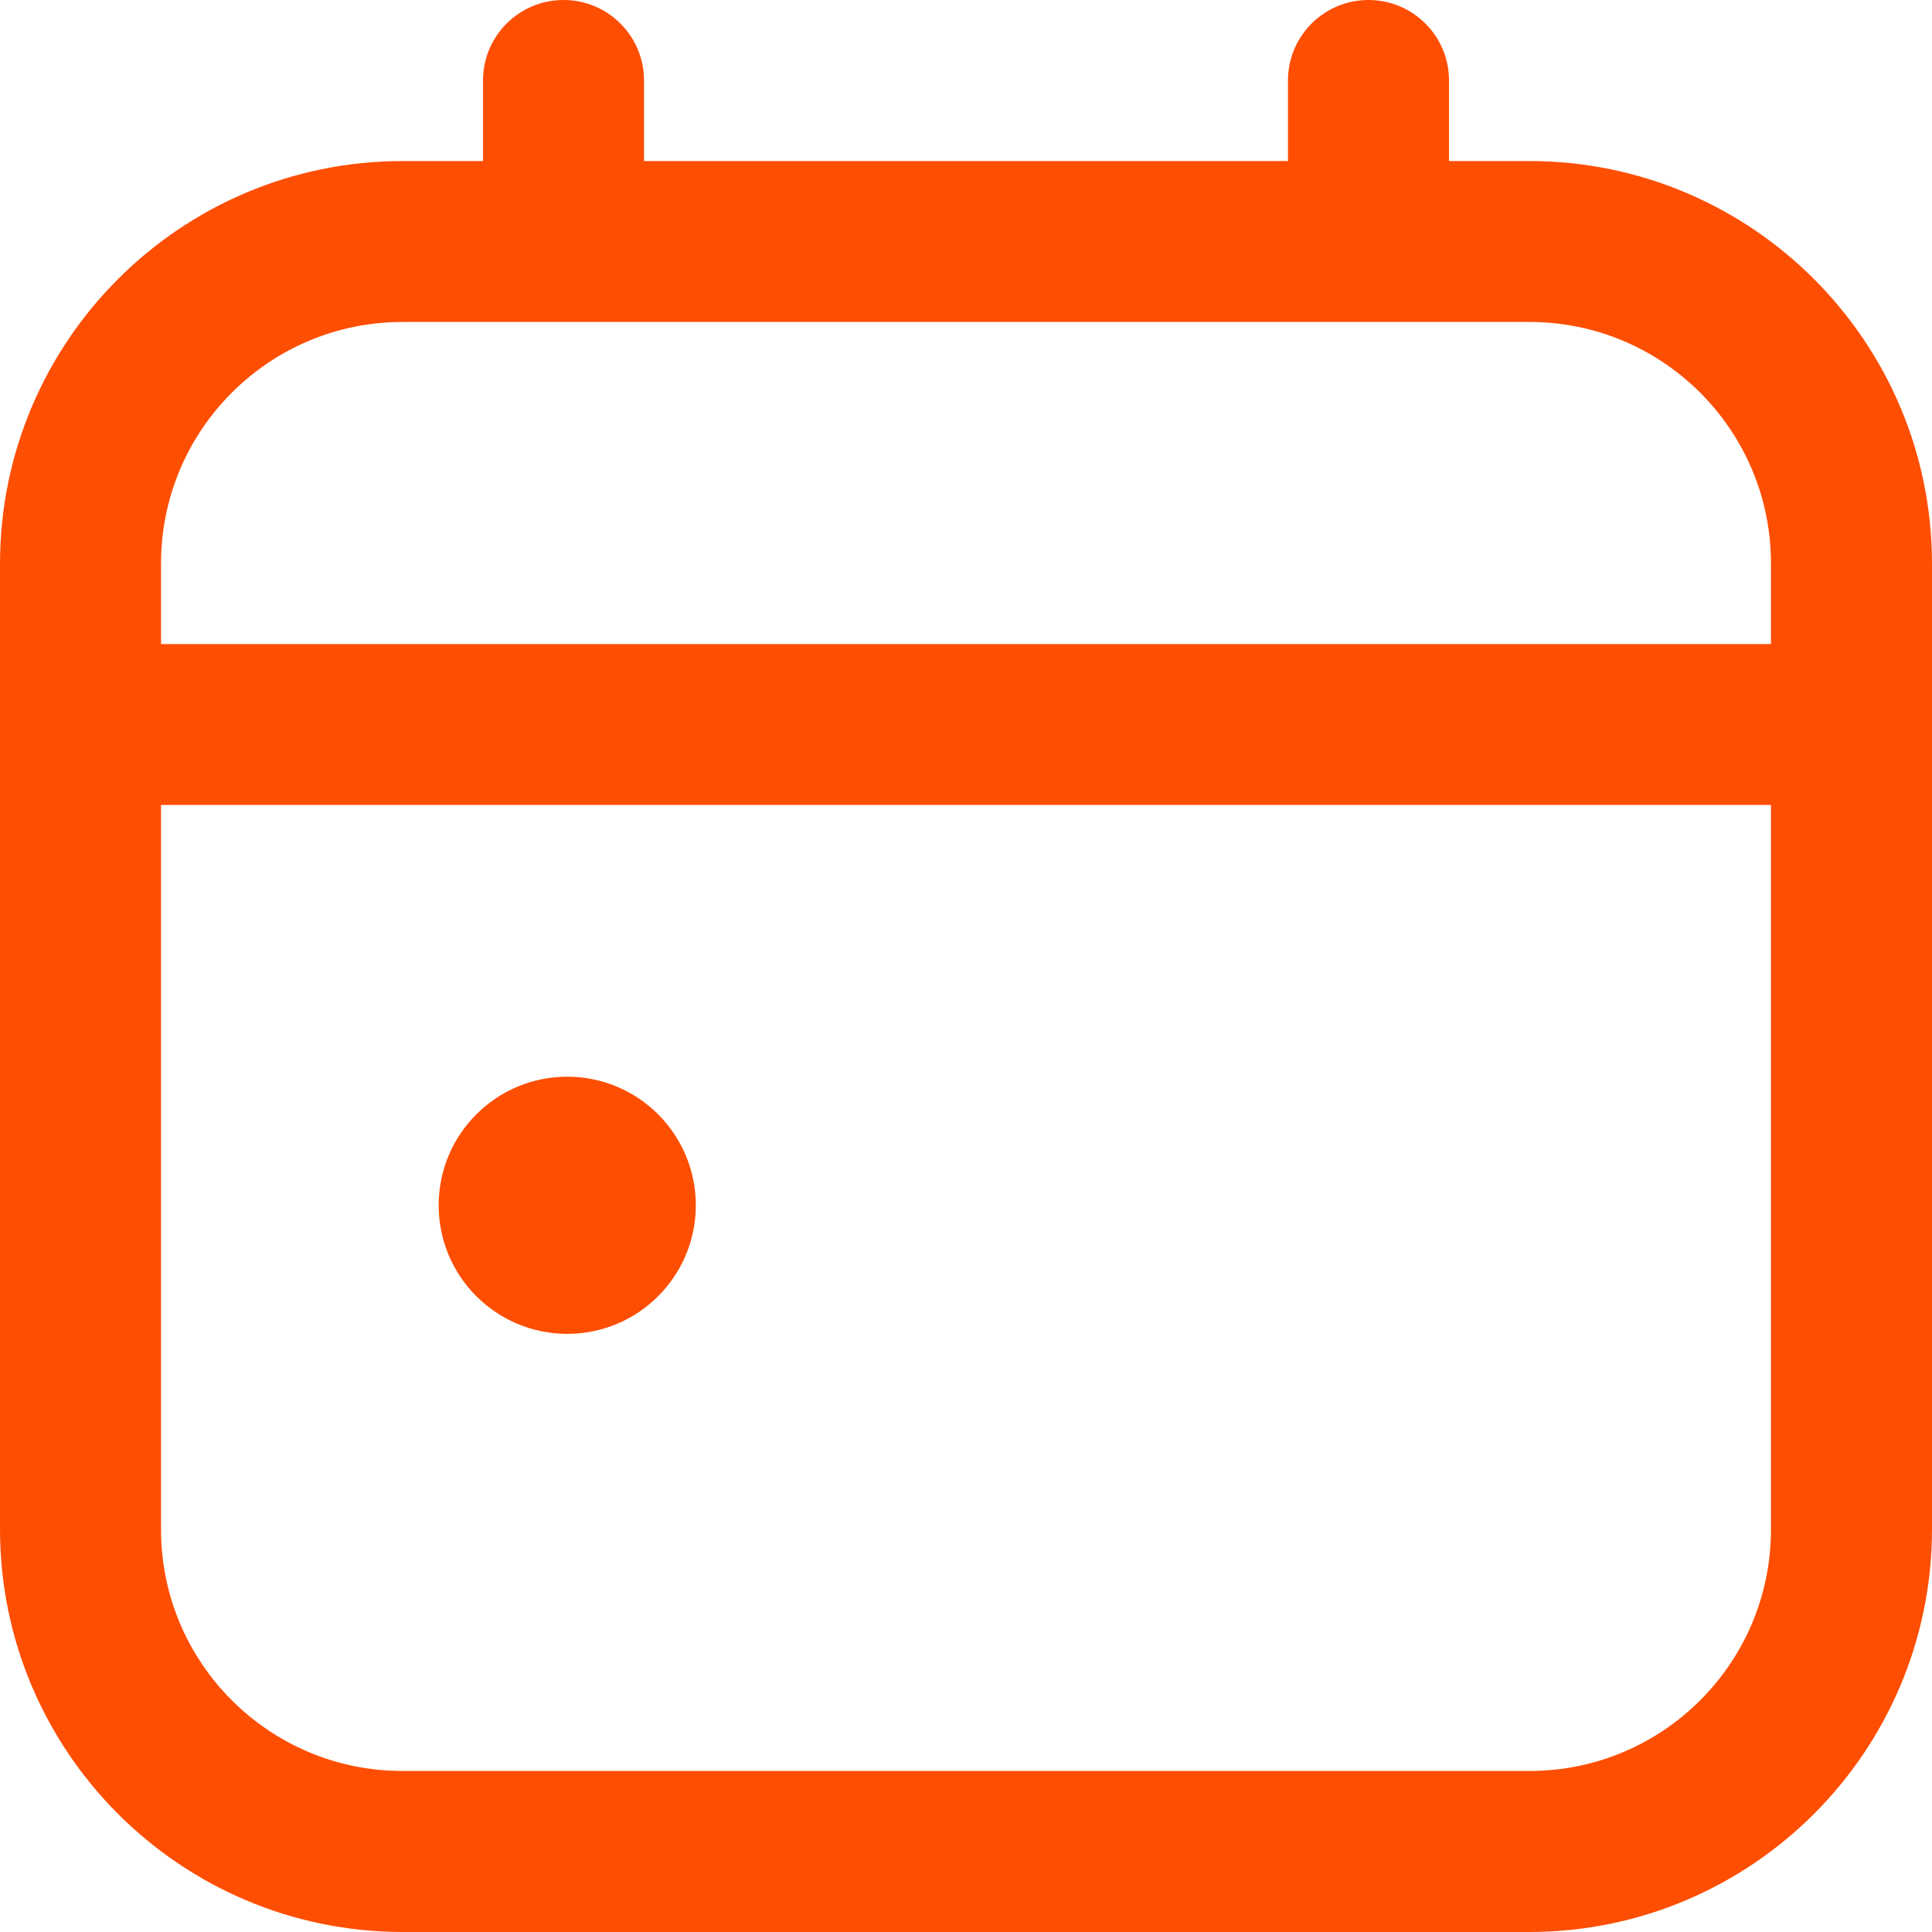 <svg width="20" height="20" viewBox="0 0 20 20" fill="none" xmlns="http://www.w3.org/2000/svg">
<g id="Group 41185">
<g id="calendar (1)">
<path id="Path 78762" d="M15.833 1.667H15V0.833C15 0.373 14.627 0 14.167 0C13.706 0 13.333 0.373 13.333 0.833V1.667H6.667V0.833C6.667 0.373 6.294 0 5.833 0C5.373 0 5 0.373 5 0.833V1.667H4.167C1.867 1.669 0.003 3.533 0 5.833V15.833C0.003 18.133 1.867 19.997 4.167 20H15.833C18.133 19.997 19.997 18.133 20 15.833V5.833C19.997 3.533 18.133 1.669 15.833 1.667ZM1.667 5.833C1.667 4.453 2.786 3.333 4.167 3.333L15.833 3.333C17.214 3.333 18.333 4.453 18.333 5.833V6.667H1.667V5.833ZM15.833 18.333H4.167C2.786 18.333 1.667 17.214 1.667 15.833V8.333H18.333V15.833C18.333 17.214 17.214 18.333 15.833 18.333Z" fill="#FE4E02"/>
<circle id="Ellipse 53" cx="5.872" cy="12.477" r="1.331" fill="#FE4E02"/>
</g>
</g>
</svg>
